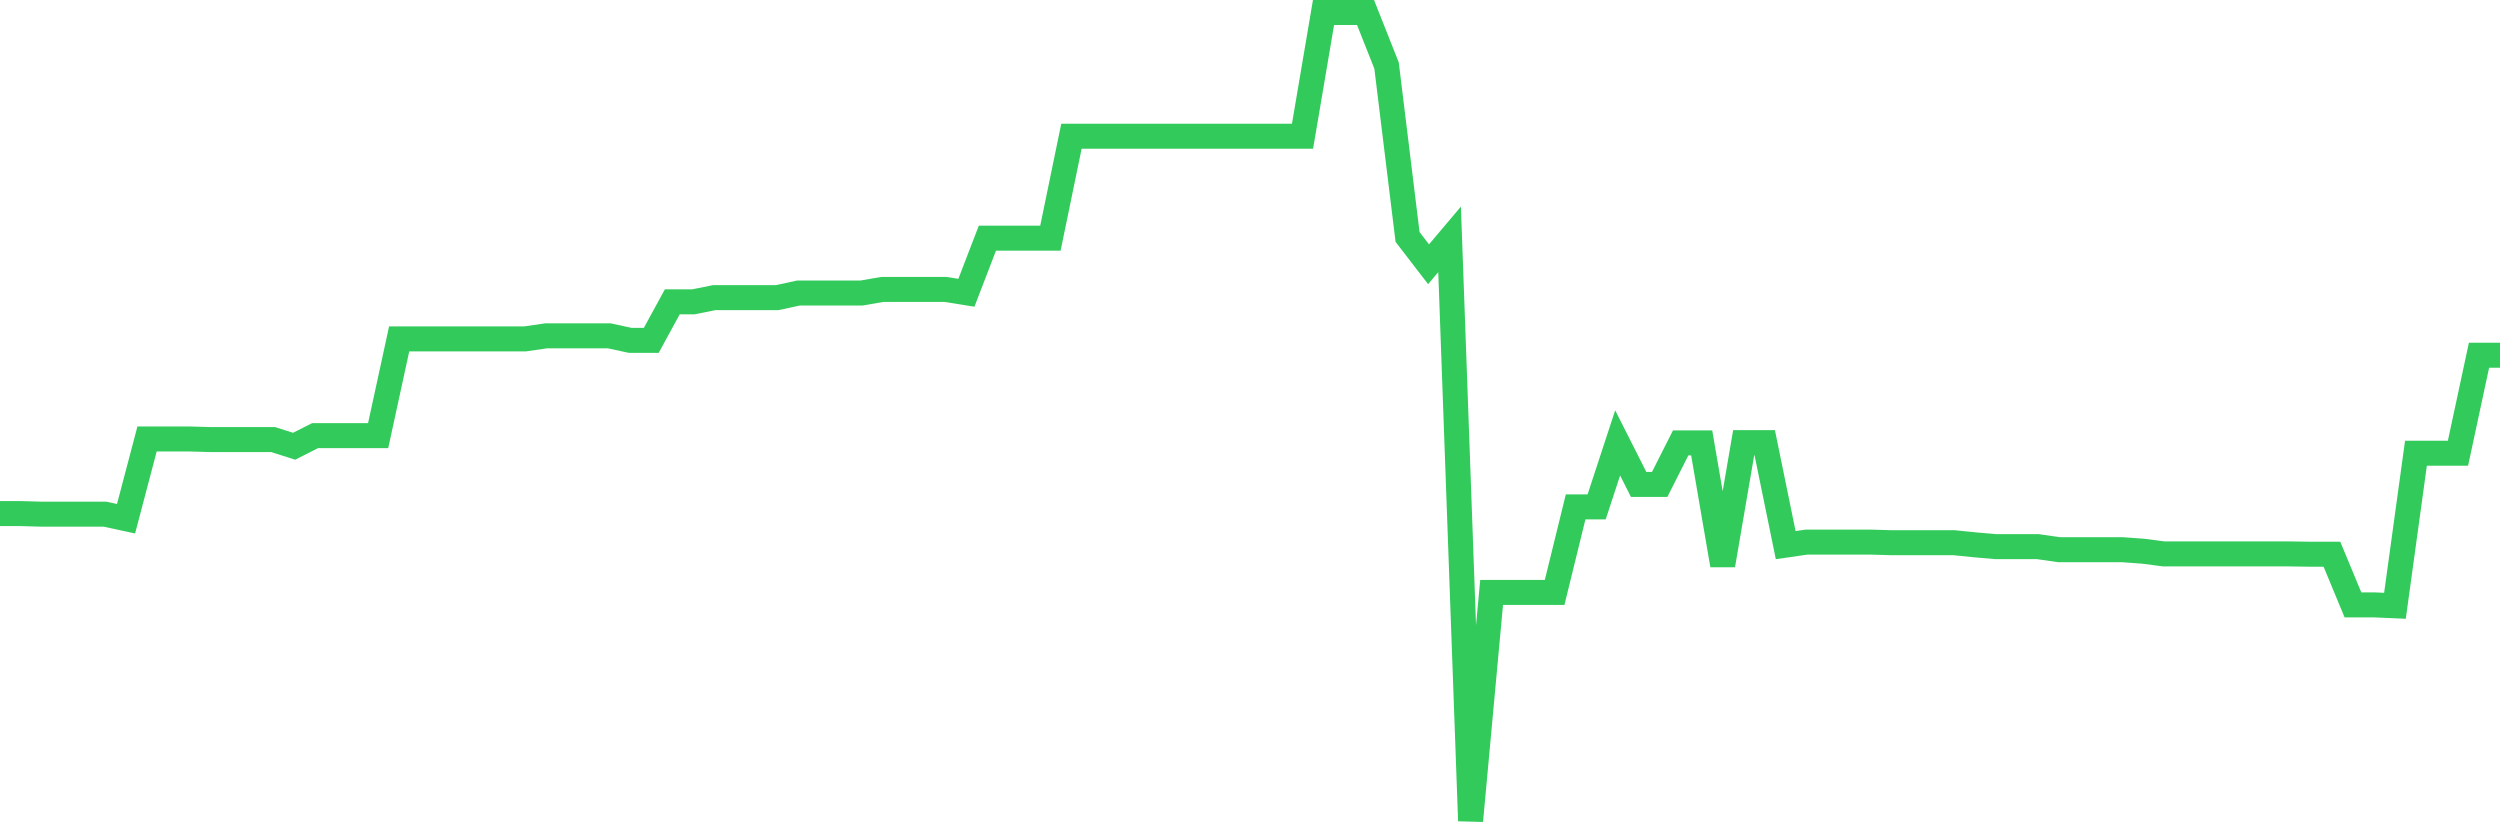 <svg
  xmlns="http://www.w3.org/2000/svg"
  xmlns:xlink="http://www.w3.org/1999/xlink"
  width="120"
  height="40"
  viewBox="0 0 120 40"
  preserveAspectRatio="none"
>
  <polyline
    points="0,24.652 1.008,24.652 2.017,24.681 3.025,24.681 4.034,24.681 5.042,24.681 6.05,24.899 7.059,21.07 8.067,21.07 9.076,21.07 10.084,21.099 11.092,21.099 12.101,21.099 13.109,21.099 14.118,21.42 15.126,20.91 16.134,20.91 17.143,20.91 18.151,20.91 19.16,16.266 20.168,16.266 21.176,16.266 22.185,16.266 23.193,16.266 24.202,16.266 25.21,16.266 26.218,16.12 27.227,16.12 28.235,16.12 29.244,16.12 30.252,16.338 31.261,16.338 32.269,14.489 33.277,14.489 34.286,14.286 35.294,14.286 36.303,14.286 37.311,14.286 38.319,14.067 39.328,14.067 40.336,14.067 41.345,14.067 42.353,13.892 43.361,13.892 44.37,13.892 45.378,13.892 46.387,14.053 47.395,11.432 48.403,11.432 49.412,11.432 50.42,11.432 51.429,6.54 52.437,6.54 53.445,6.54 54.454,6.54 55.462,6.54 56.471,6.54 57.479,6.54 58.487,6.54 59.496,6.54 60.504,6.54 61.513,6.54 62.521,6.54 63.529,0.6 64.538,0.6 65.546,0.6 66.555,3.148 67.563,11.374 68.571,12.684 69.58,11.49 70.588,39.4 71.597,28.437 72.605,28.437 73.613,28.437 74.622,28.437 75.63,24.331 76.639,24.331 77.647,21.259 78.655,23.254 79.664,23.254 80.672,21.259 81.681,21.259 82.689,27.127 83.697,21.245 84.706,21.245 85.714,26.166 86.723,26.02 87.731,26.02 88.739,26.02 89.748,26.02 90.756,26.049 91.765,26.049 92.773,26.049 93.782,26.049 94.79,26.151 95.798,26.239 96.807,26.239 97.815,26.239 98.824,26.384 99.832,26.384 100.84,26.384 101.849,26.384 102.857,26.457 103.866,26.588 104.874,26.588 105.882,26.588 106.891,26.588 107.899,26.588 108.908,26.588 109.916,26.588 110.924,26.603 111.933,26.603 112.941,29.034 113.95,29.034 114.958,29.078 115.966,21.754 116.975,21.754 117.983,21.754 118.992,17.052 120,17.052"
    fill="none"
    stroke="#32ca5b"
    stroke-width="1.2"
  >
  </polyline>
</svg>